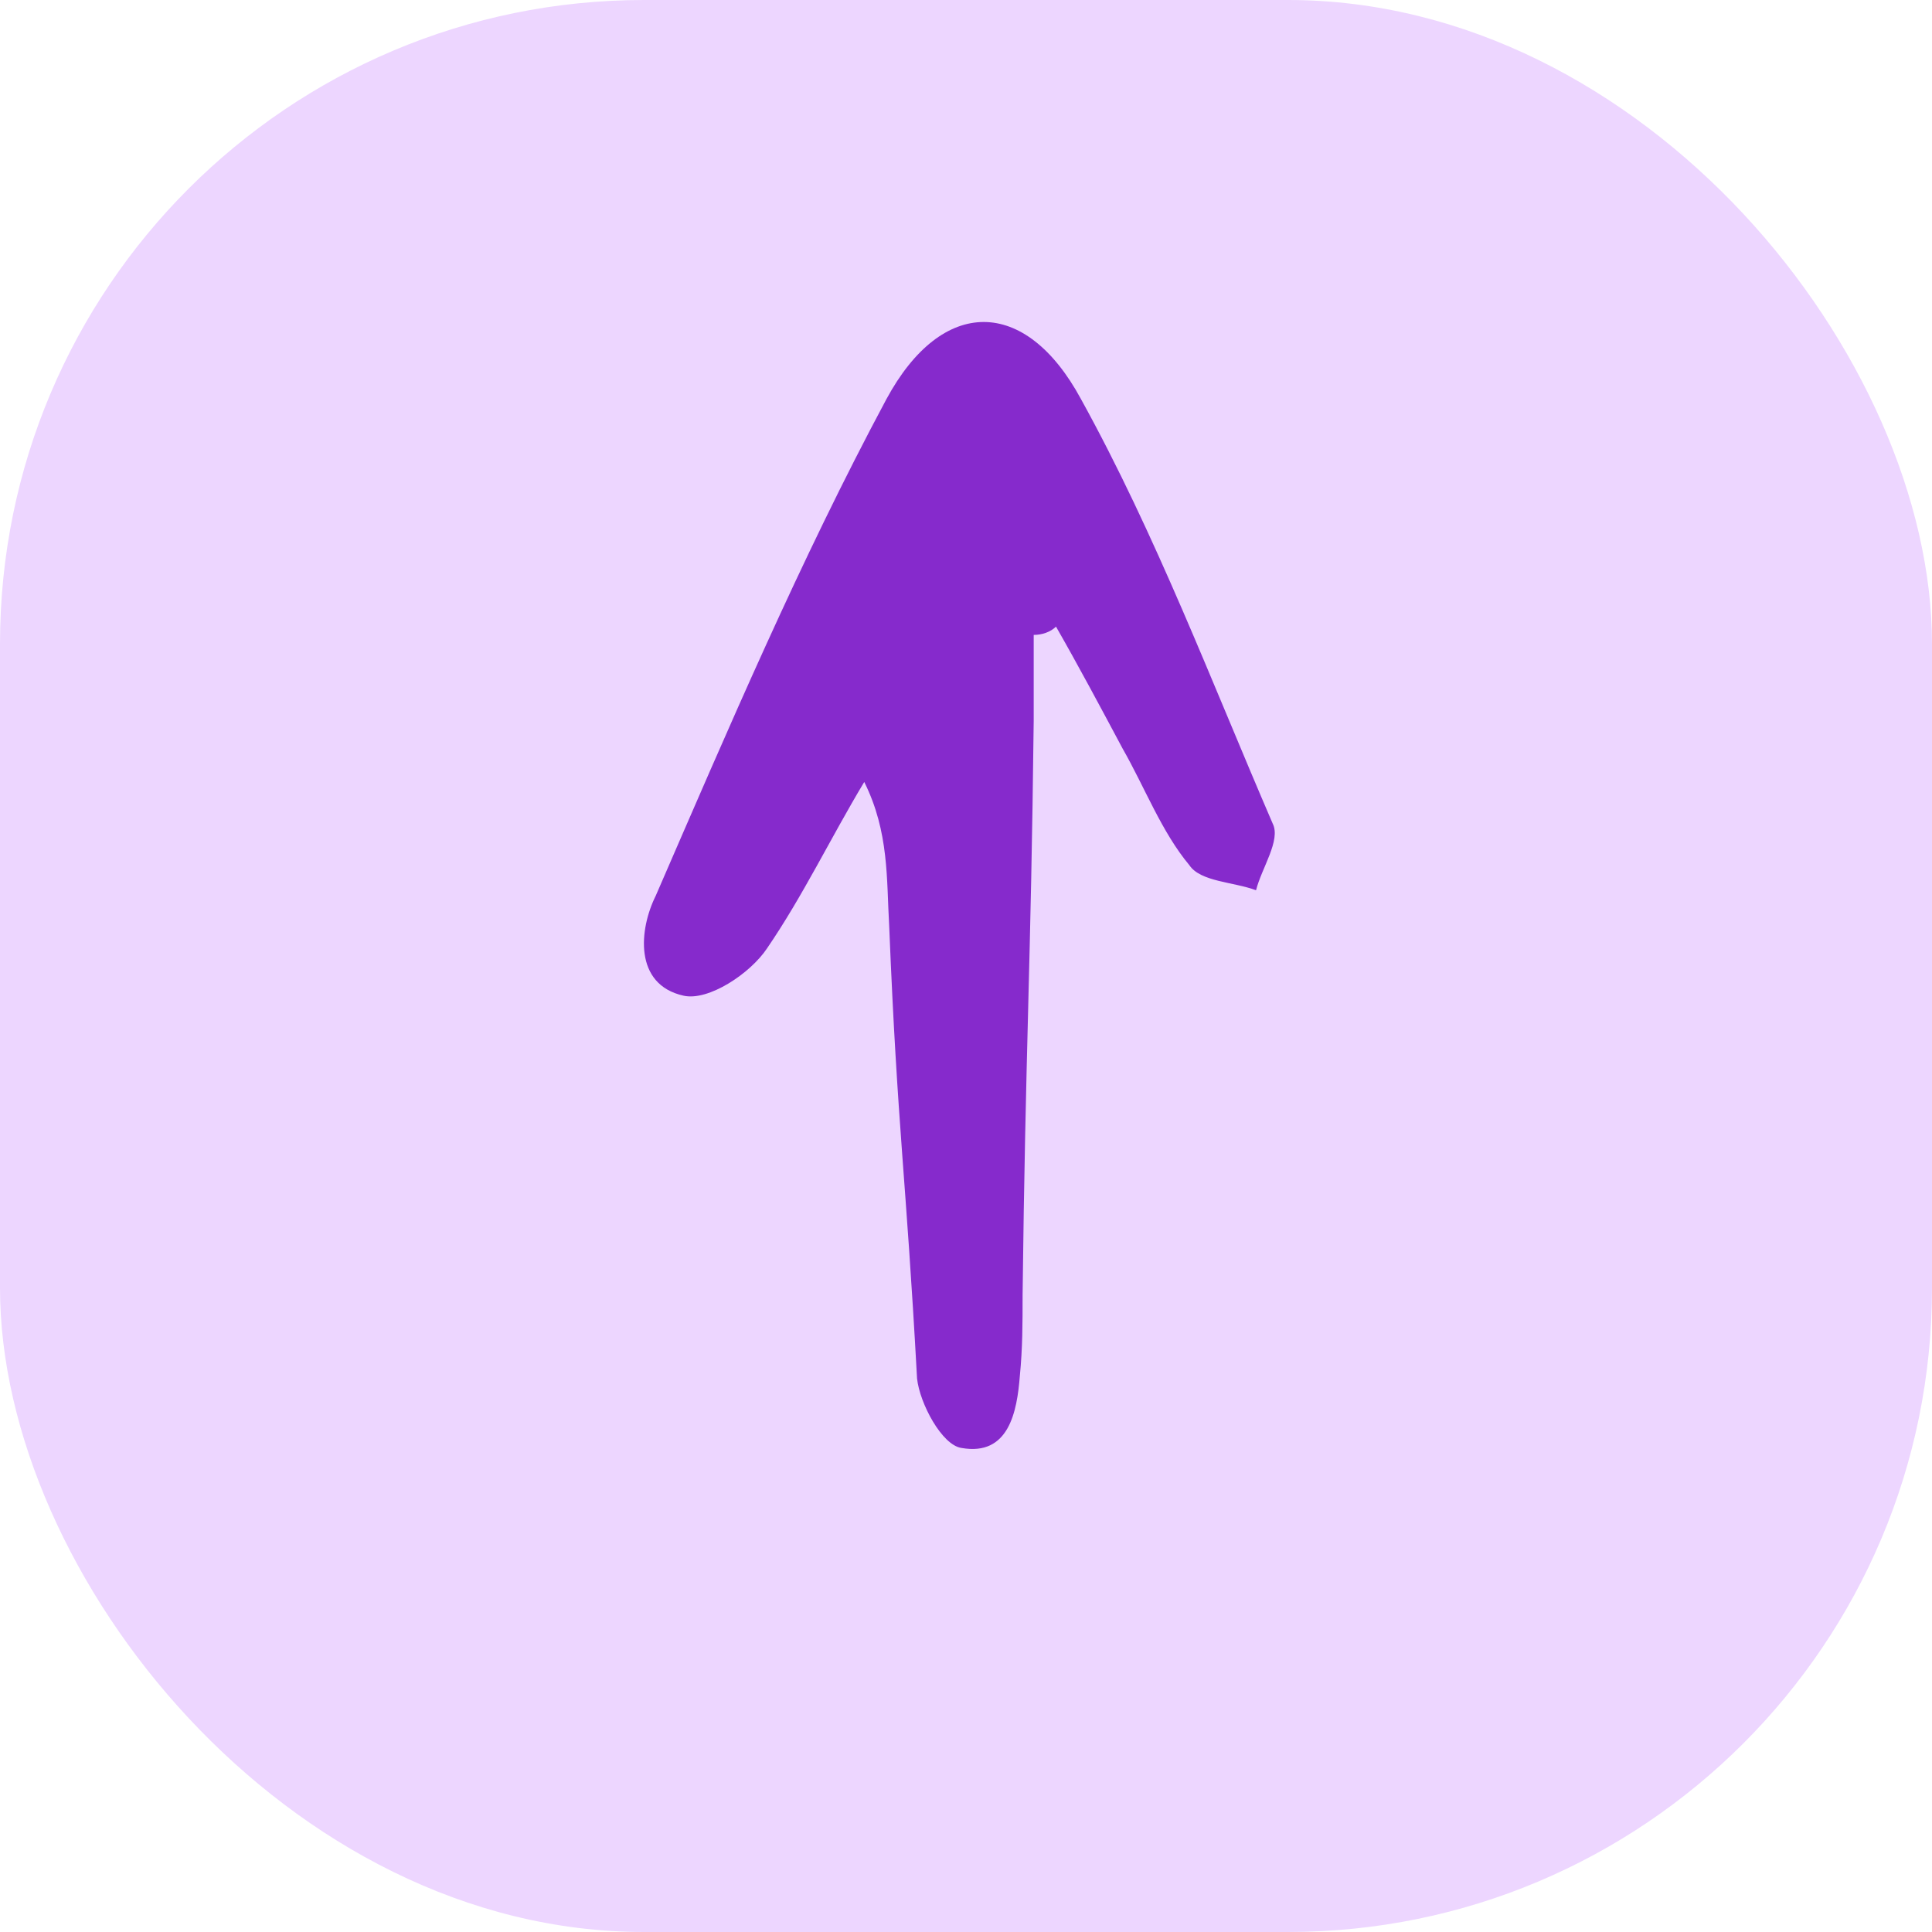 <svg width="24" height="24" viewBox="0 0 24 24" fill="none" xmlns="http://www.w3.org/2000/svg">
<g clip-path="url(#clip0_3976_26416)">
<rect width="24" height="24" rx="8" fill="#EDD6FF"/>
<path d="M12.841 7.887C12.841 8.232 12.841 8.611 12.841 8.956C12.807 11.989 12.738 13.058 12.703 16.091C12.703 16.436 12.703 16.746 12.669 17.091C12.634 17.539 12.531 18.091 11.944 17.987C11.702 17.953 11.426 17.436 11.392 17.125C11.253 14.574 11.15 14.058 11.046 11.507C11.012 10.921 11.046 10.335 10.736 9.714C10.321 10.404 9.976 11.127 9.527 11.783C9.32 12.093 8.802 12.438 8.492 12.369C7.87 12.231 7.939 11.541 8.146 11.127C9.044 9.059 9.941 6.956 11.012 4.957C11.702 3.681 12.738 3.681 13.428 4.957C14.361 6.646 15.051 8.473 15.81 10.231C15.914 10.438 15.672 10.783 15.603 11.059C15.327 10.955 14.913 10.955 14.775 10.748C14.43 10.335 14.222 9.783 13.946 9.3C13.67 8.783 13.394 8.266 13.118 7.784C13.049 7.852 12.945 7.887 12.841 7.887Z" fill="#862ACC"/>
</g>
<defs>
<clipPath id="clip0_3976_26416">
<rect width="24" height="24" fill="white"/>
</clipPath>
</defs>
</svg>
